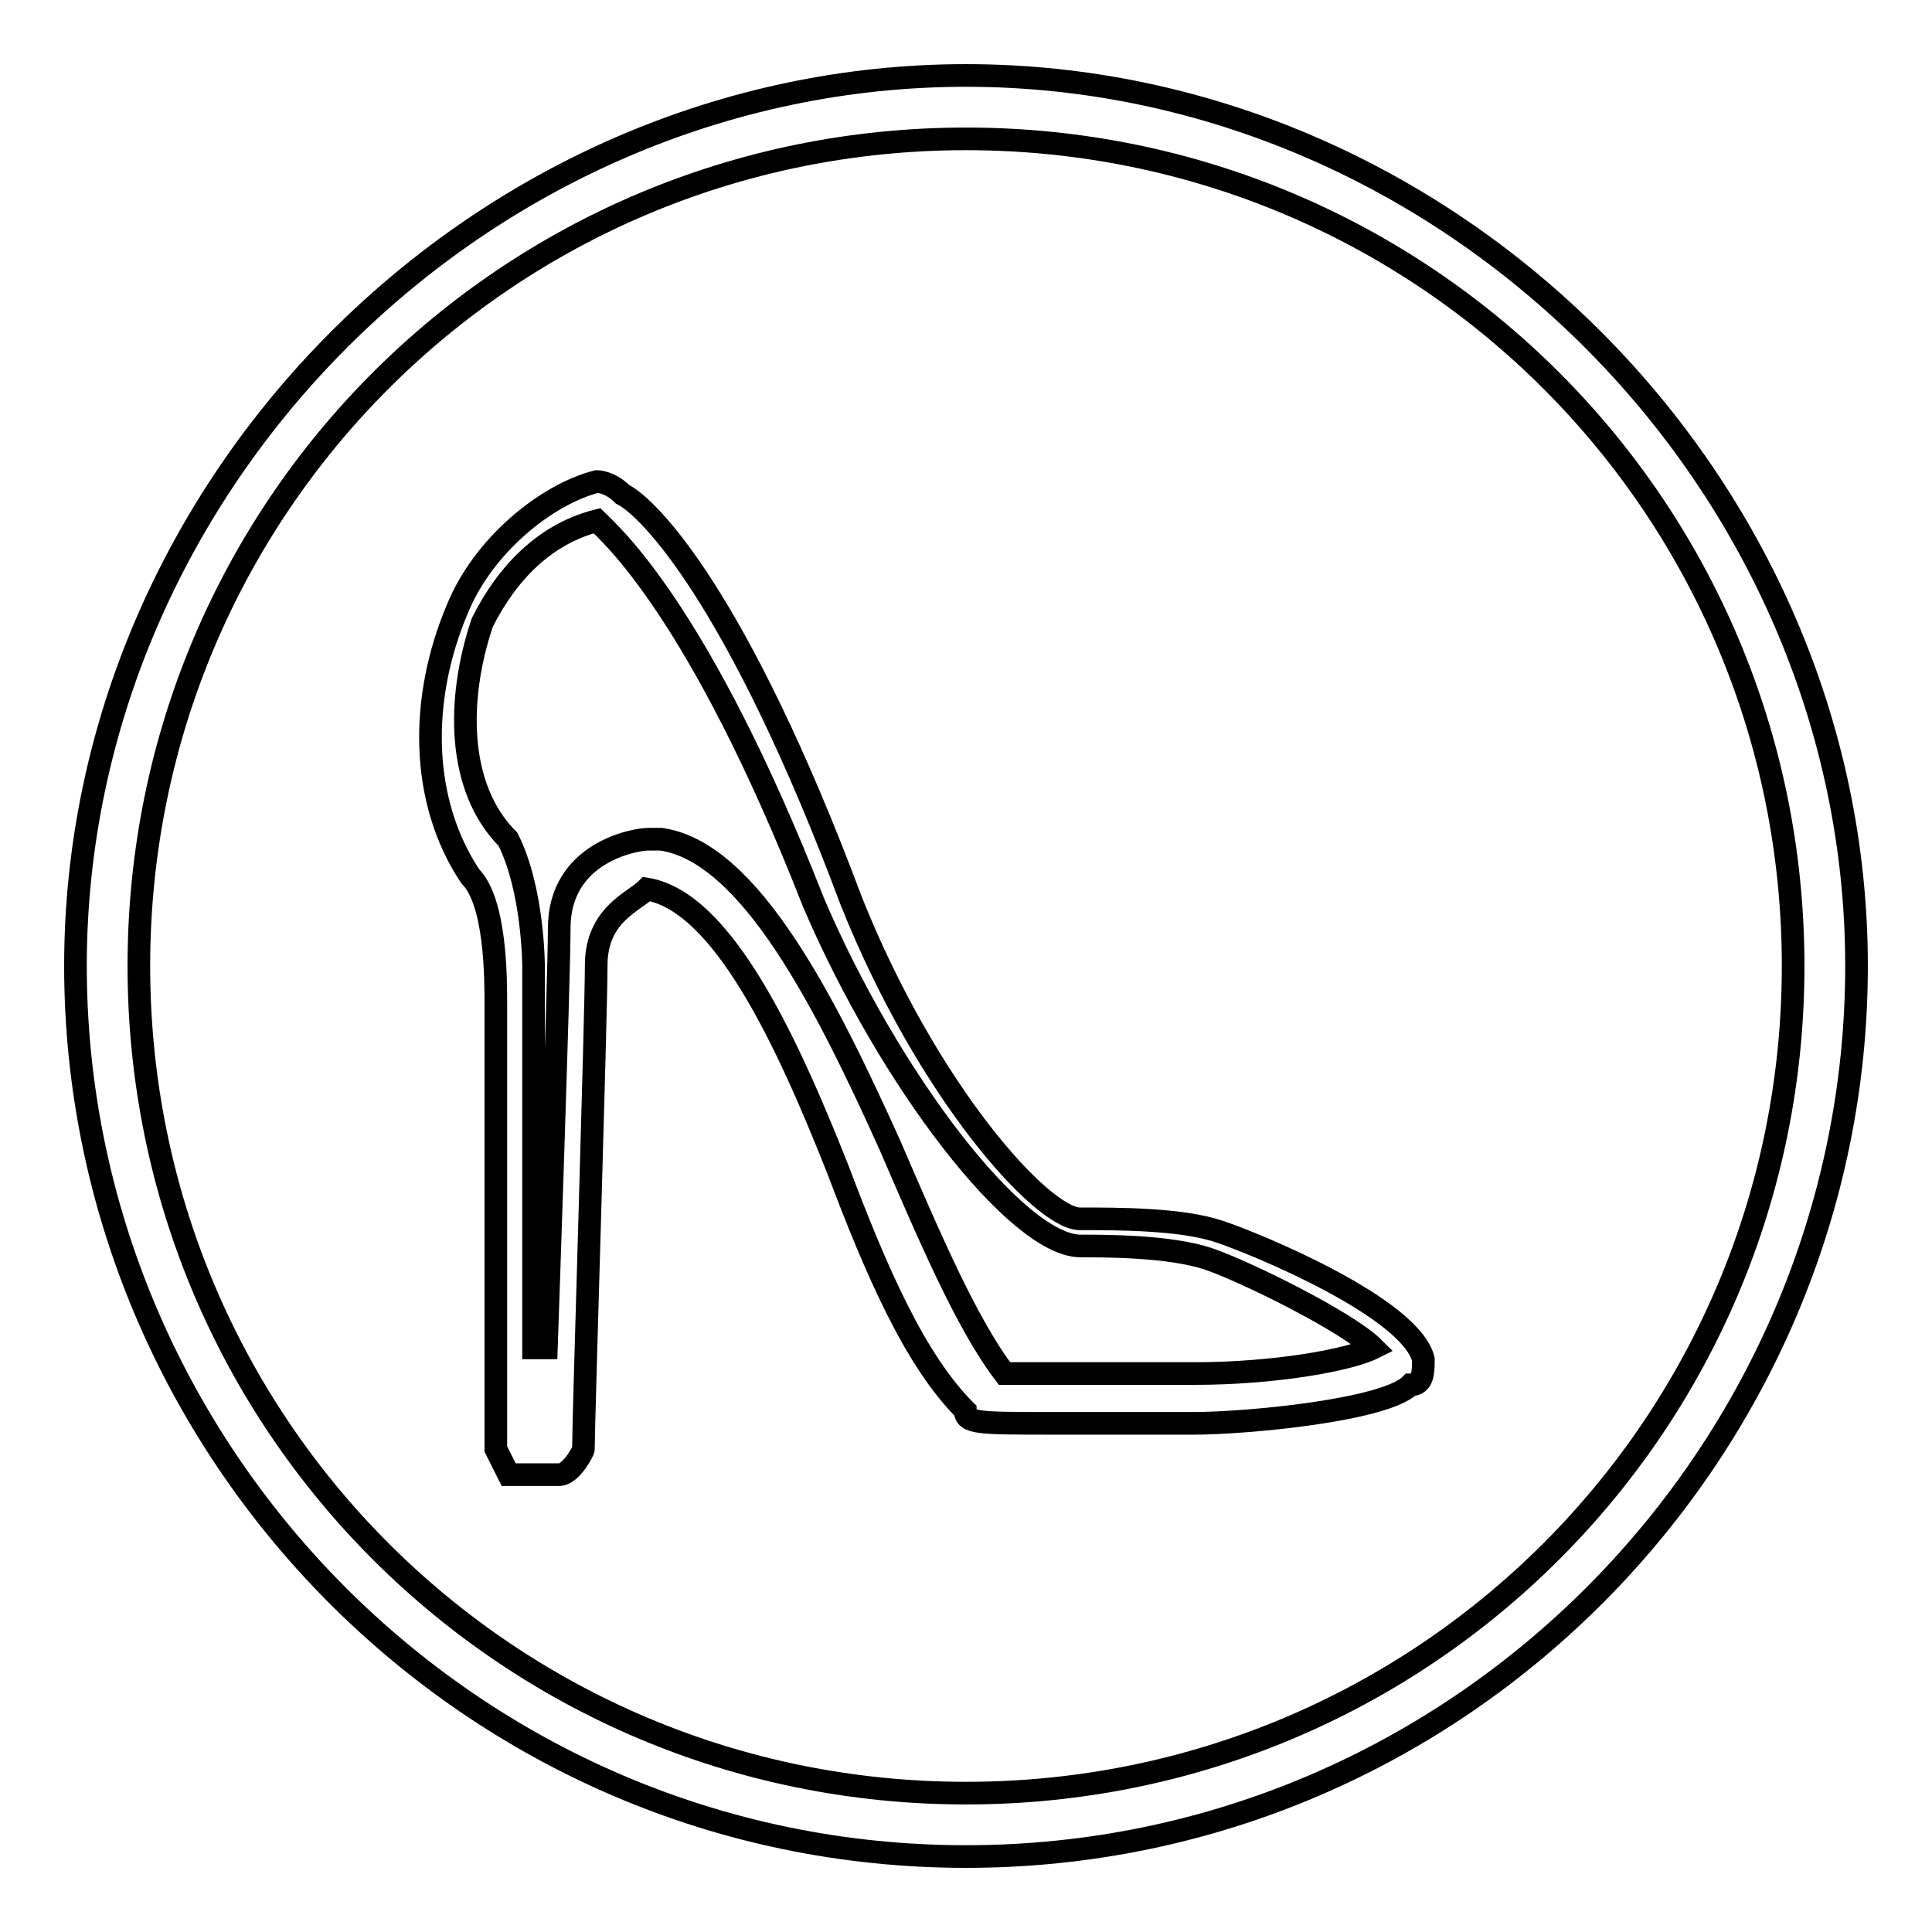 <?xml version="1.0" encoding="utf-8"?>
<!-- Svg Vector Icons : http://www.onlinewebfonts.com/icon -->
<!DOCTYPE svg PUBLIC "-//W3C//DTD SVG 1.1//EN" "http://www.w3.org/Graphics/SVG/1.1/DTD/svg11.dtd">
<svg version="1.1" xmlns="http://www.w3.org/2000/svg" xmlns:xlink="http://www.w3.org/1999/xlink" x="0px" y="0px" viewBox="0 0 256 256" enable-background="new 0 0 256 256" xml:space="preserve">
<g><g><path stroke-width="3" fill-opacity="0" stroke="#000000"  d="M74.1,195.4h-6.7l-1.7-3.4c0,0,0-1.7,0-3.4v-55.6c0-3.4,0-13.5-3.4-16.9c-6.7-10.1-6.7-23.6-1.7-35.4c3.4-8.4,11.8-15.2,18.5-16.9l0,0c0,0,1.7,0,3.4,1.7c3.4,1.7,15.2,13.5,30.3,53.9c10.1,25.3,25.3,42.1,30.3,42.1c5.1,0,13.5,0,18.5,1.7c5.1,1.7,25.3,10.1,27,16.9c0,1.7,0,3.4-1.7,3.4c-3.4,3.4-21.9,5.1-28.7,5.1c-3.4,0-11.8,0-18.5,0c-10.1,0-11.8,0-11.8-1.7c-6.7-6.7-11.8-18.5-16.9-32c-6.7-16.9-15.2-35.4-25.3-37.1c-1.7,1.7-6.7,3.4-6.7,10.1c0,6.7-1.7,60.7-1.7,64.1C77.4,192.1,75.7,195.4,74.1,195.4z M70.7,178.6h1.7c0,0,1.7-48.9,1.7-55.6c0-10.1,10.1-11.8,11.8-11.8c0,0,0,0,1.7,0c11.8,1.7,21.9,21.9,30.3,40.5c5.1,11.8,10.1,23.6,15.2,30.3c0,0,3.4,0,8.4,0c6.7,0,13.5,0,16.9,0c10.1,0,20.2-1.7,23.6-3.4c-3.4-3.4-16.9-10.1-21.9-11.8c-5.1-1.7-13.5-1.7-16.9-1.7c-8.4,0-25.3-21.9-35.4-45.5C92.6,80.8,80.8,70.7,79.1,69l0,0c-6.7,1.7-11.8,6.7-15.2,13.5c-3.4,10.1-3.4,21.9,3.4,28.7c3.4,6.7,3.4,16.9,3.4,16.9V178.6z"/><path stroke-width="3" fill-opacity="0" stroke="#000000"  d="M128,246c-65.7,0-118-53.9-118-118C10,63.9,63.9,10,128,10c64.1,0,118,53.9,118,118C246,192.1,193.7,246,128,246z M128,18.4C67.3,18.4,18.4,67.3,18.4,128c0,60.7,48.9,109.6,109.6,109.6c60.7,0,109.6-48.9,109.6-109.6C237.6,67.3,188.7,18.4,128,18.4z"/></g></g>
</svg>